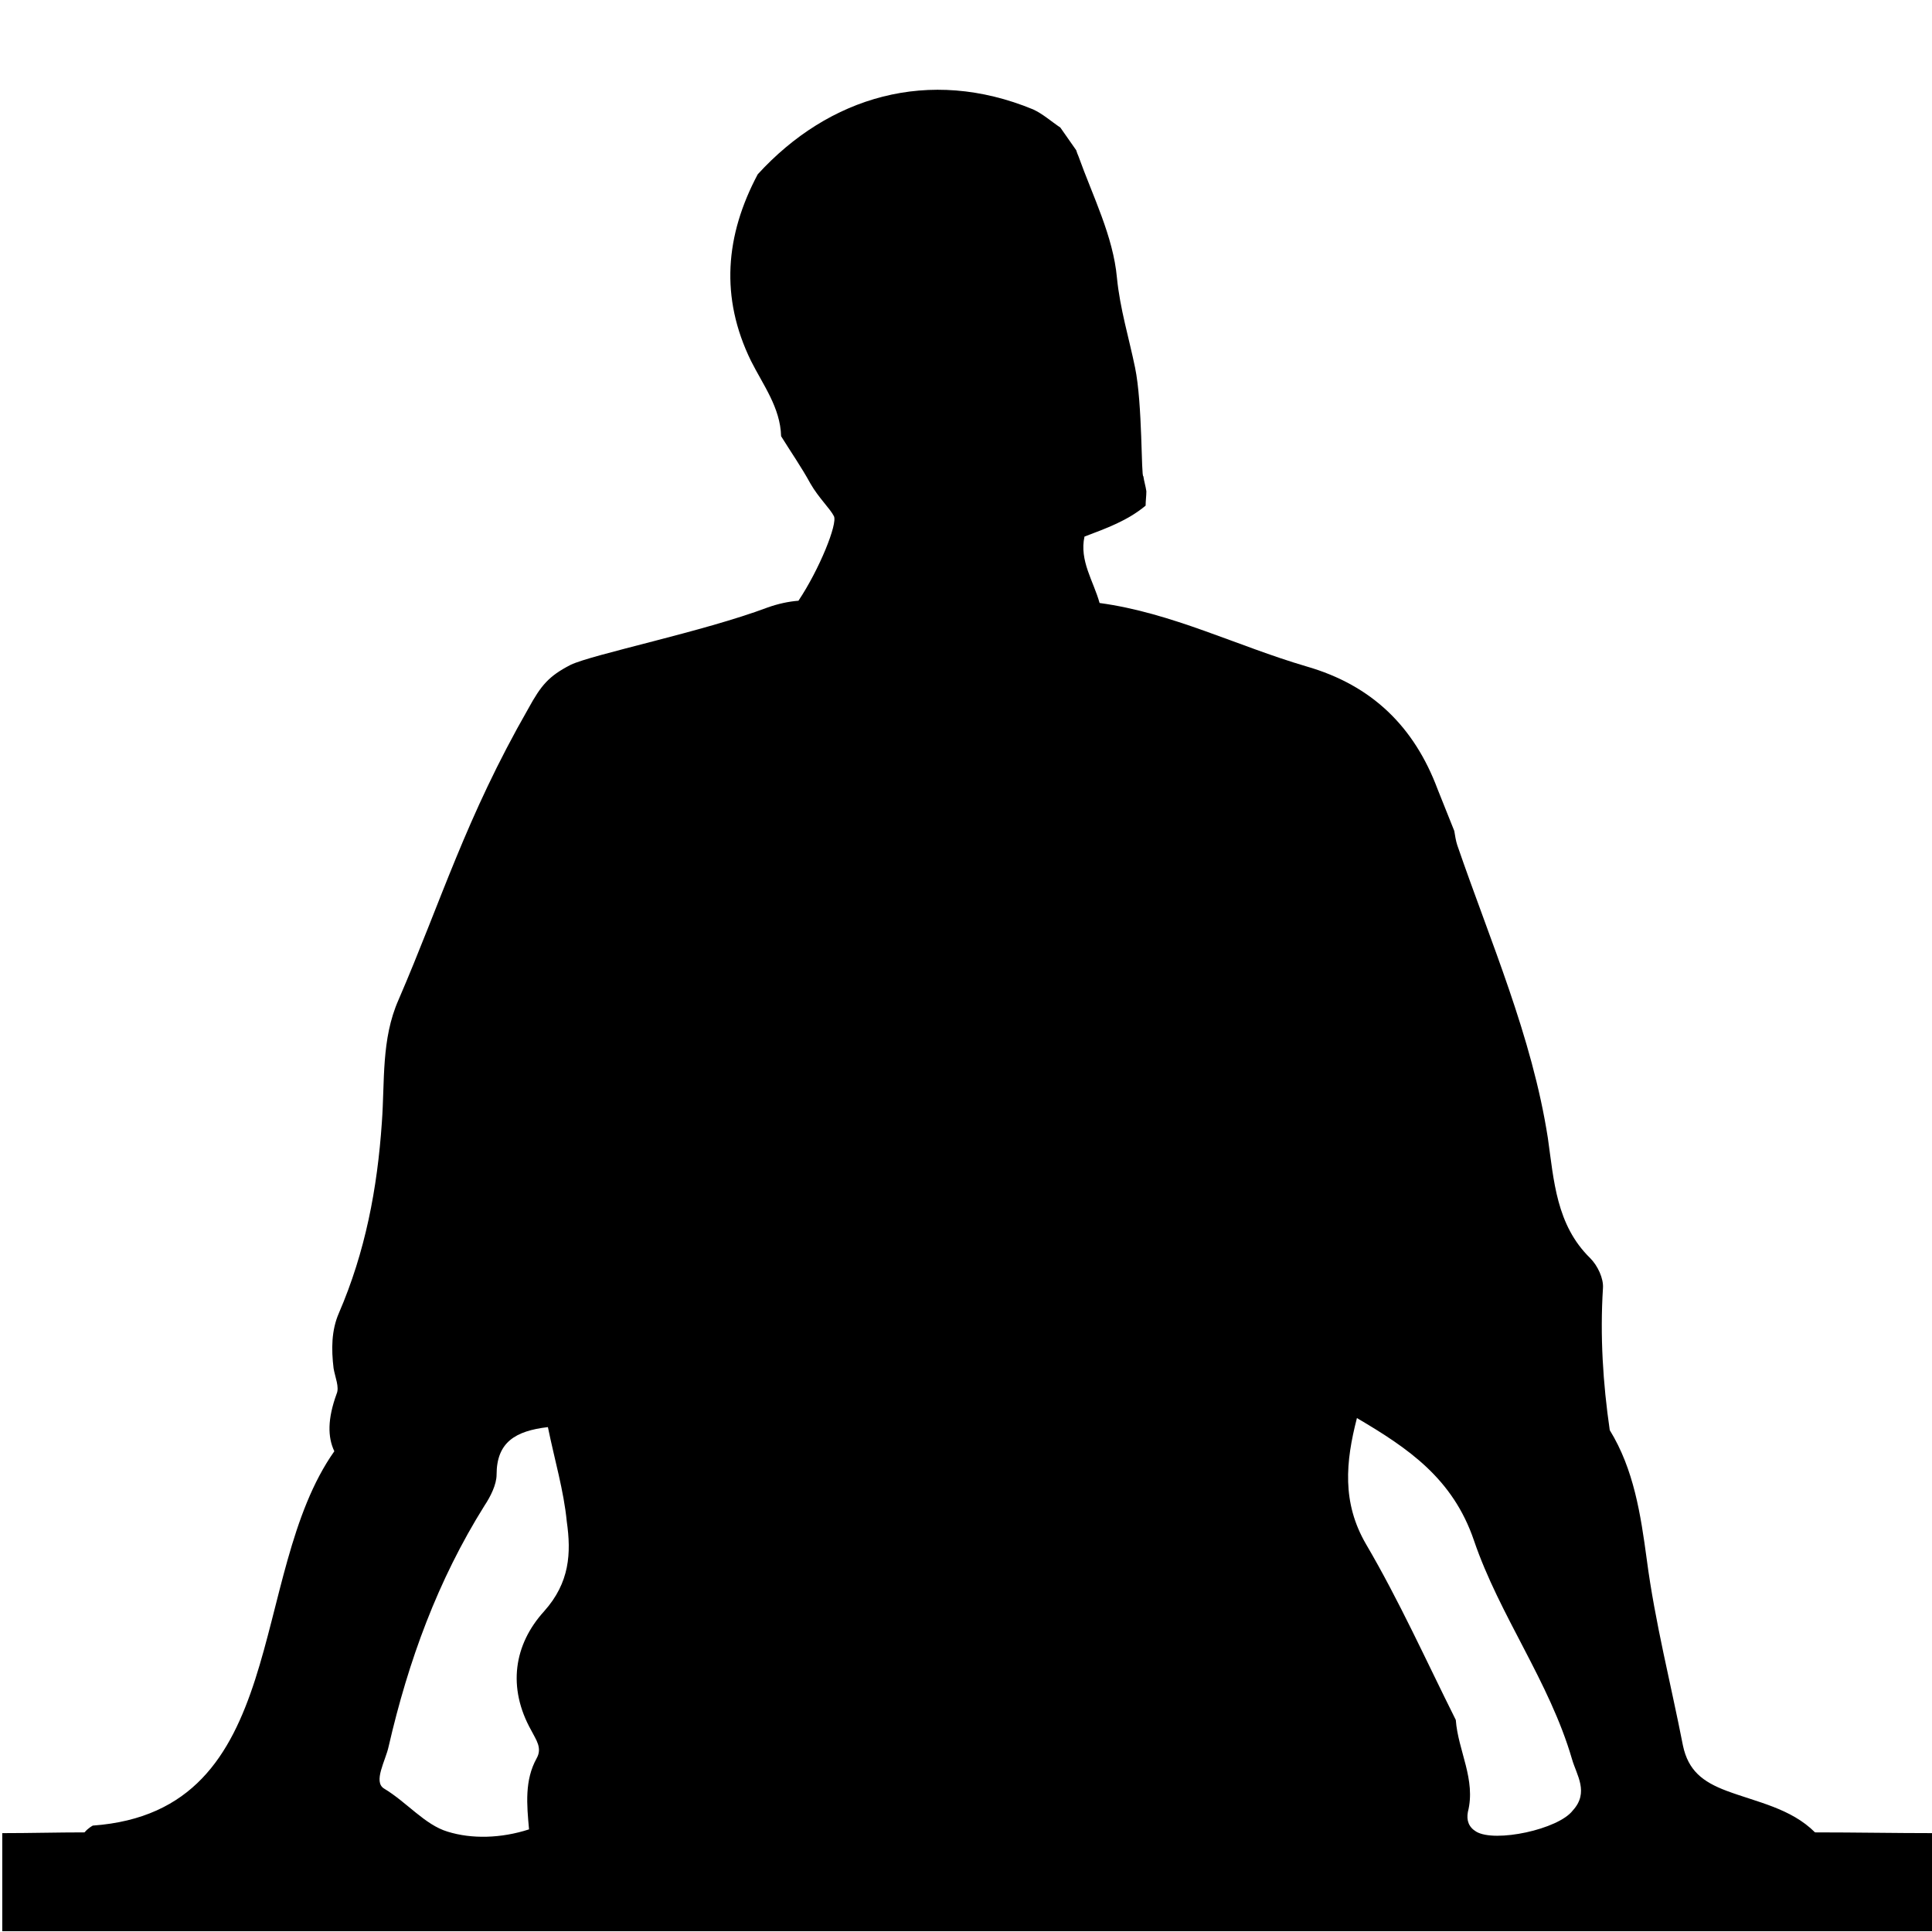 <?xml version="1.0" encoding="utf-8"?>
<!-- Generator: Adobe Illustrator 24.1.0, SVG Export Plug-In . SVG Version: 6.00 Build 0)  -->
<svg version="1.1" id="Layer_1" xmlns="http://www.w3.org/2000/svg" xmlns:xlink="http://www.w3.org/1999/xlink" x="0px" y="0px"
	 viewBox="0 0 256 256" style="enable-background:new 0 0 256 256;" xml:space="preserve">
<path d="M240.5,242.8C240.5,242.8,240.5,242.8,240.5,242.8c-3.2-3.2-7.7-4-11.7-5.5c-3.2-1.2-5.1-2.7-5.8-6
	c-1.6-8.2-3.7-16.3-4.8-24.7c-0.8-5.9-1.7-11.9-4.9-17.1c-0.9-6.2-1.3-12.5-0.9-18.8c0.1-1.3-0.7-3-1.7-4
	c-4.5-4.4-4.8-10.3-5.6-15.9c-2.1-13.5-7.6-26-12-38.8c-0.2-0.6-0.3-1.3-0.4-1.9c-0.7-1.8-1.5-3.7-2.2-5.5
	c-3.1-8.3-8.7-13.8-17.4-16.3c-9.2-2.7-17.8-7.1-27.4-8.4c0,0,0,0,0,0c-0.8-2.9-2.7-5.6-2-8.8c2.9-1.1,5.7-2.1,8.1-4.1
	c0-0.6,0.1-1.3,0.1-1.9c-0.1-0.7-0.3-1.3-0.4-2c-0.3,0.2-0.1-9.6-1.1-14.4c-0.8-3.9-2-7.8-2.4-11.9c-0.5-5.5-3.2-10.8-5.1-16.1v0
	c-0.1-0.2-0.2-0.5-0.3-0.8c-0.7-1-1.4-2-2.1-3c-1.2-0.8-2.3-1.8-3.6-2.4c-13.8-5.7-27.1-1.7-36.5,8.6c-4.3,8.1-5,16.3-0.9,24.7
	c1.6,3.2,3.9,6.2,4,10c1.3,2.1,2.7,4.1,3.9,6.3c1.1,1.9,2.6,3.3,3.1,4.3s-1.9,7-4.7,11.2c0,0,0,0,0,0c-1.3,0.1-2.7,0.4-4.1,0.9
	c-8.5,3.2-23.2,6.2-26.1,7.6c-2.9,1.5-3.9,2.7-5.6,5.8c-8.3,14.5-11.5,25.4-17.2,38.6c-2.3,5.2-1.8,10.8-2.2,16.2
	c-0.6,8.8-2.2,17.2-5.7,25.3c-1,2.3-1,4.8-0.7,7.3c0.2,1.2,0.8,2.5,0.4,3.4c-1.2,3.3-1.2,5.7-0.3,7.6c-11.6,16.4-5.7,47.7-32,49.6
	c0,0-0.6,0.3-1.1,0.9c-3.6,0-7.2,0.1-10.9,0.1c0,4.3,0,8.7,0,13c85.3,0,170.7,0,256,0c0-4.3,0-8.7,0-13
	C251.1,242.9,245.8,242.8,240.5,242.8z M72.1,213.5c-4,4.4-4.9,10.1-1.7,15.8c0.6,1.2,1.5,2.3,0.7,3.7c-1.6,2.9-1.3,6.1-1,9.4
	c-3.7,1.2-7.6,1.3-10.8,0.3c-3-0.9-5.4-3.9-8.4-5.7c-1.5-0.9,0.2-3.7,0.6-5.6c2.6-11.3,6.5-22,12.7-31.9c0.8-1.2,1.6-2.8,1.6-4.1
	c0-4.3,2.5-5.8,6.8-6.3c0.9,4.4,2.1,8.4,2.5,12.5C75.7,205.8,75.5,209.7,72.1,213.5z M208.4,239.9c-1.9,2.5-10.3,4.3-12.8,2.8
	c-1-0.6-1.3-1.5-1.1-2.6c1.1-4.3-1.3-8.1-1.6-12.2c-3.9-7.8-7.5-15.8-11.9-23.3c-3.2-5.5-2.7-10.9-1.2-16.7c6.8,4,12.7,8,15.5,16.2
	c3.4,10,10,18.7,13,29C208.9,235.2,210.6,237.5,208.4,239.9z"/>
</svg>
